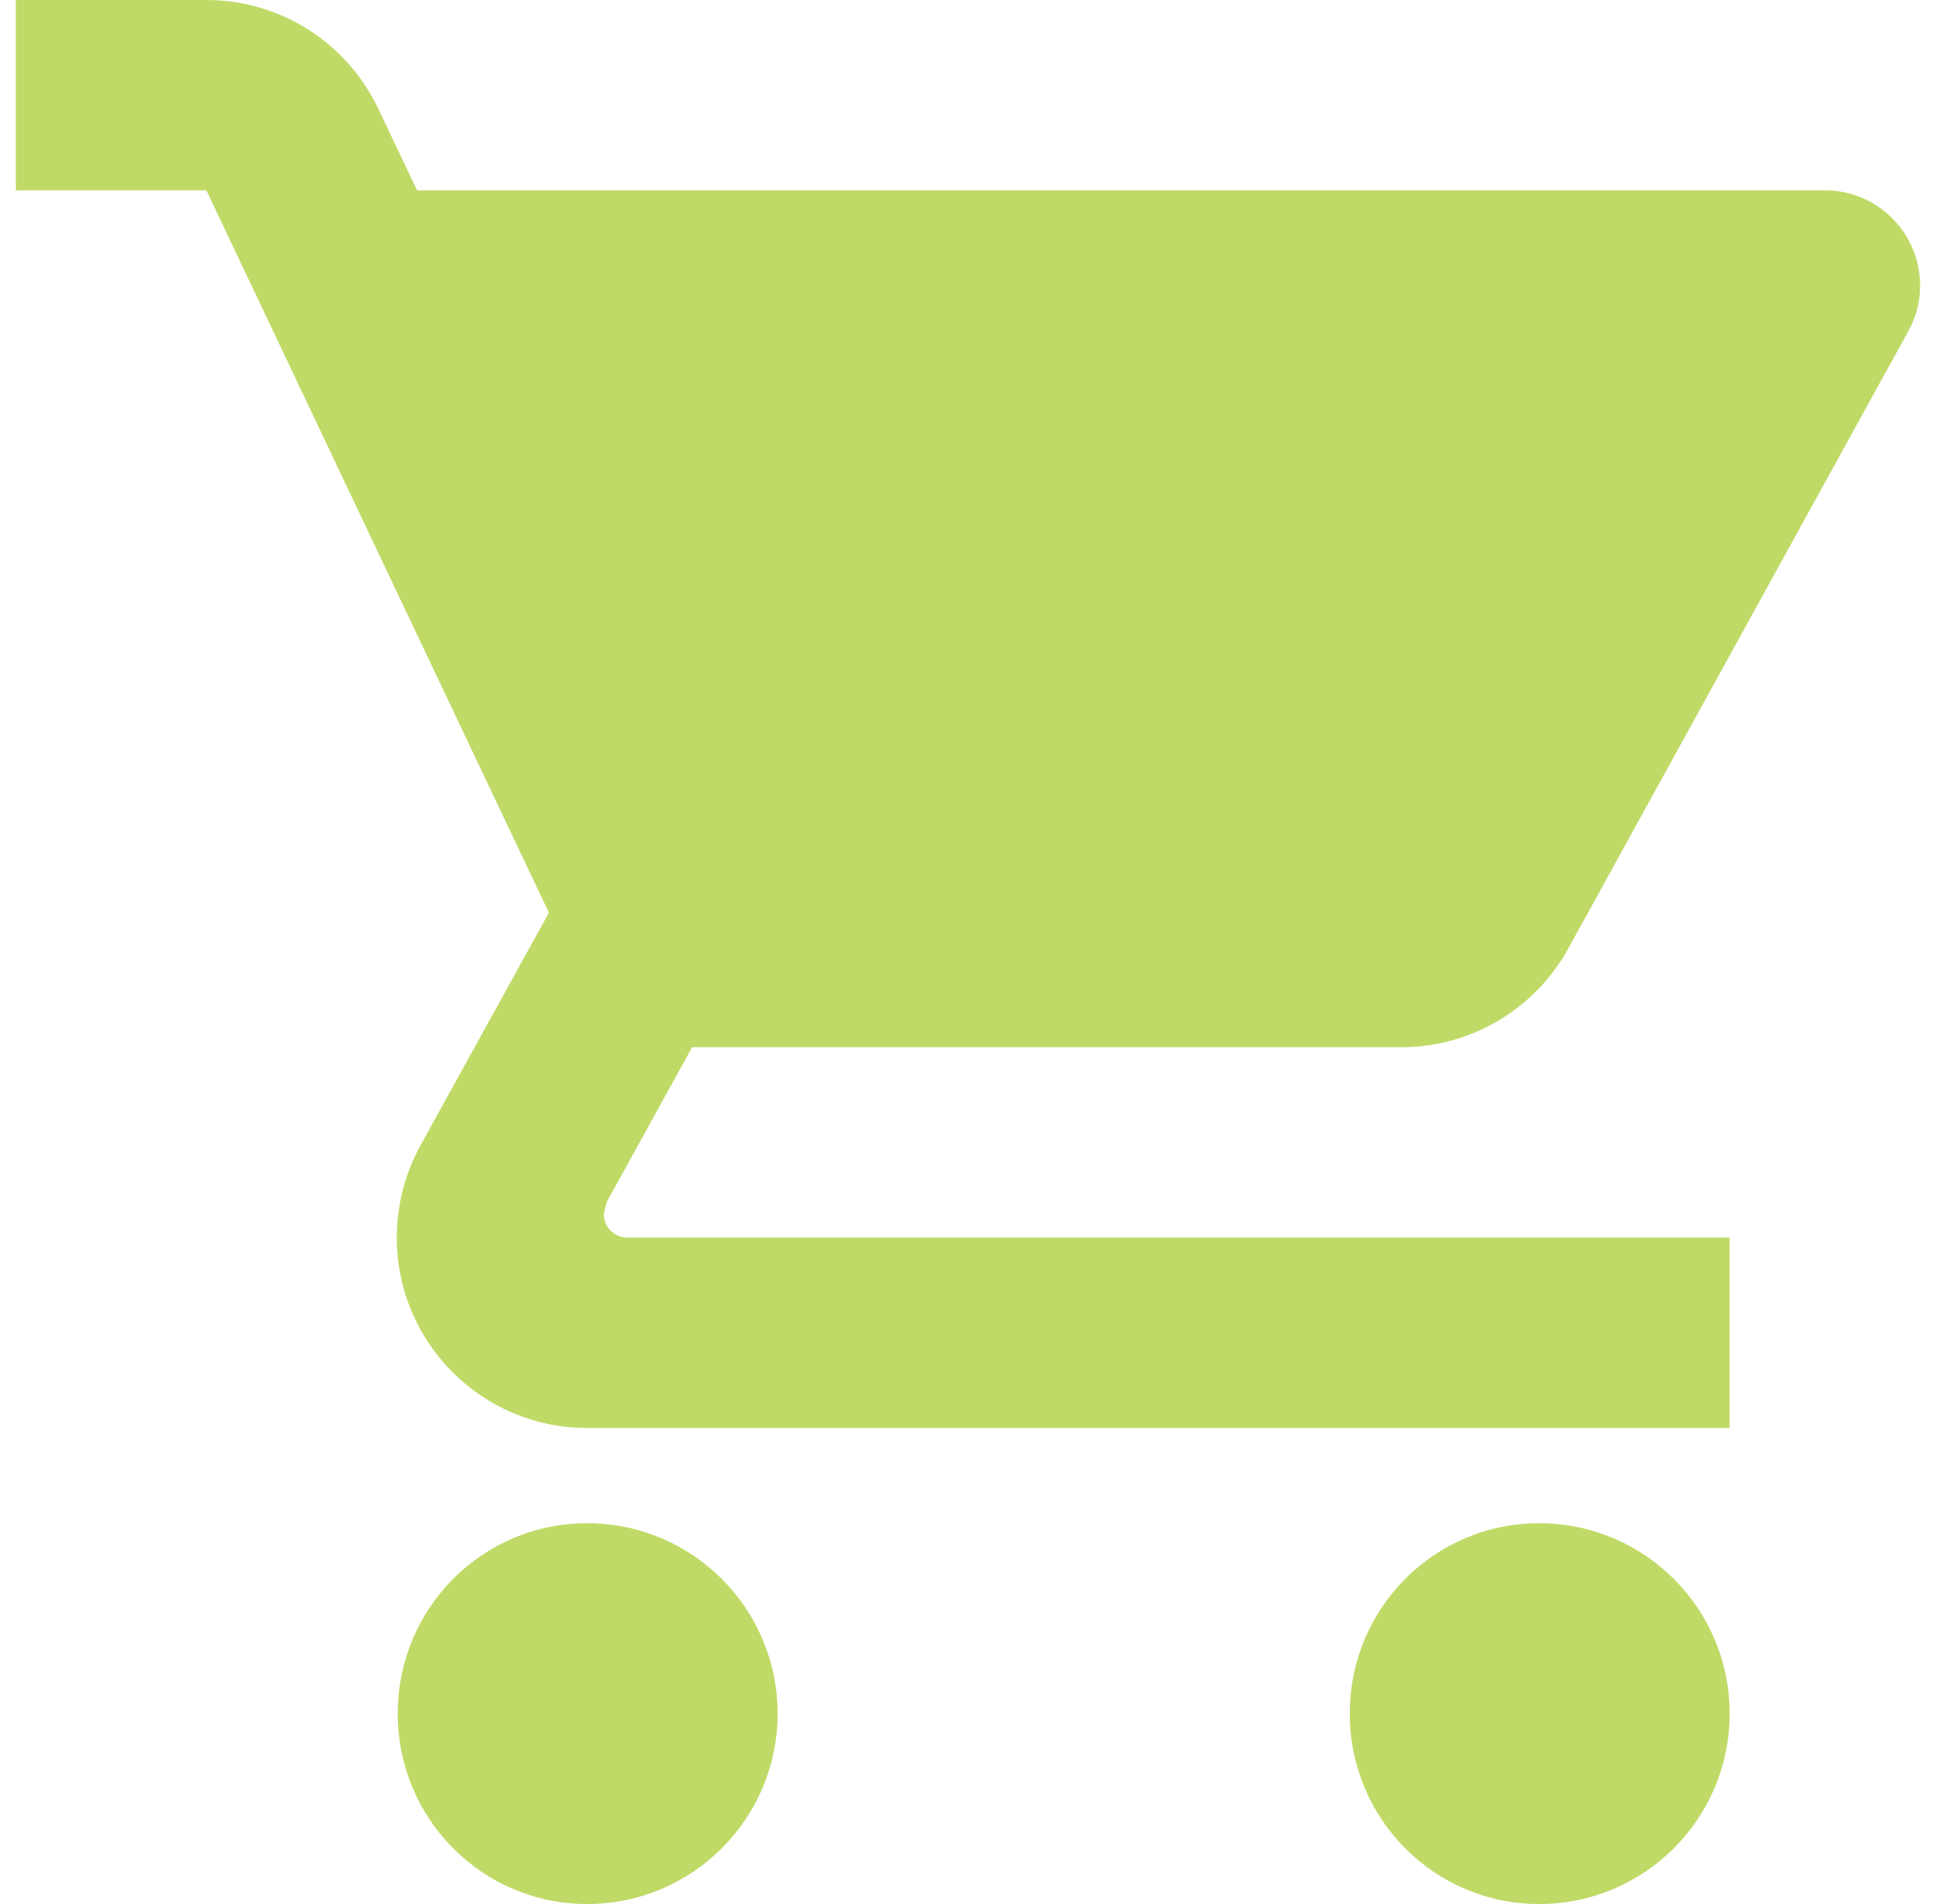 <svg width="61" height="60" viewBox="0 0 61 60" fill="none" xmlns="http://www.w3.org/2000/svg">
<path fill-rule="evenodd" clip-rule="evenodd" d="M18.501 48C15.19 48 12.532 50.685 12.532 54C12.532 57.312 15.19 60 18.501 60C21.816 60 24.501 57.312 24.501 54C24.501 50.685 21.816 48 18.501 48ZM48.498 48C45.187 48 42.529 50.685 42.529 54C42.529 57.312 45.187 60 48.498 60C51.813 60 54.498 57.312 54.498 54C54.498 50.685 51.813 48 48.498 48ZM6.502 0H0.5V5.997H6.502L17.295 28.761L13.237 36.114C12.769 36.975 12.502 37.959 12.502 39C12.502 42.312 15.19 45 18.501 45H54.498V39H19.77C19.356 39 19.023 38.667 19.023 38.25L19.113 37.887L21.807 33H44.152C46.407 33 48.375 31.755 49.401 29.913L60.122 10.446C60.362 10.02 60.5 9.525 60.5 9C60.5 7.341 59.156 5.997 57.497 5.997H13.141L11.923 3.435C10.966 1.404 8.896 0 6.502 0Z" fill="#C0DA67"/>
</svg>

